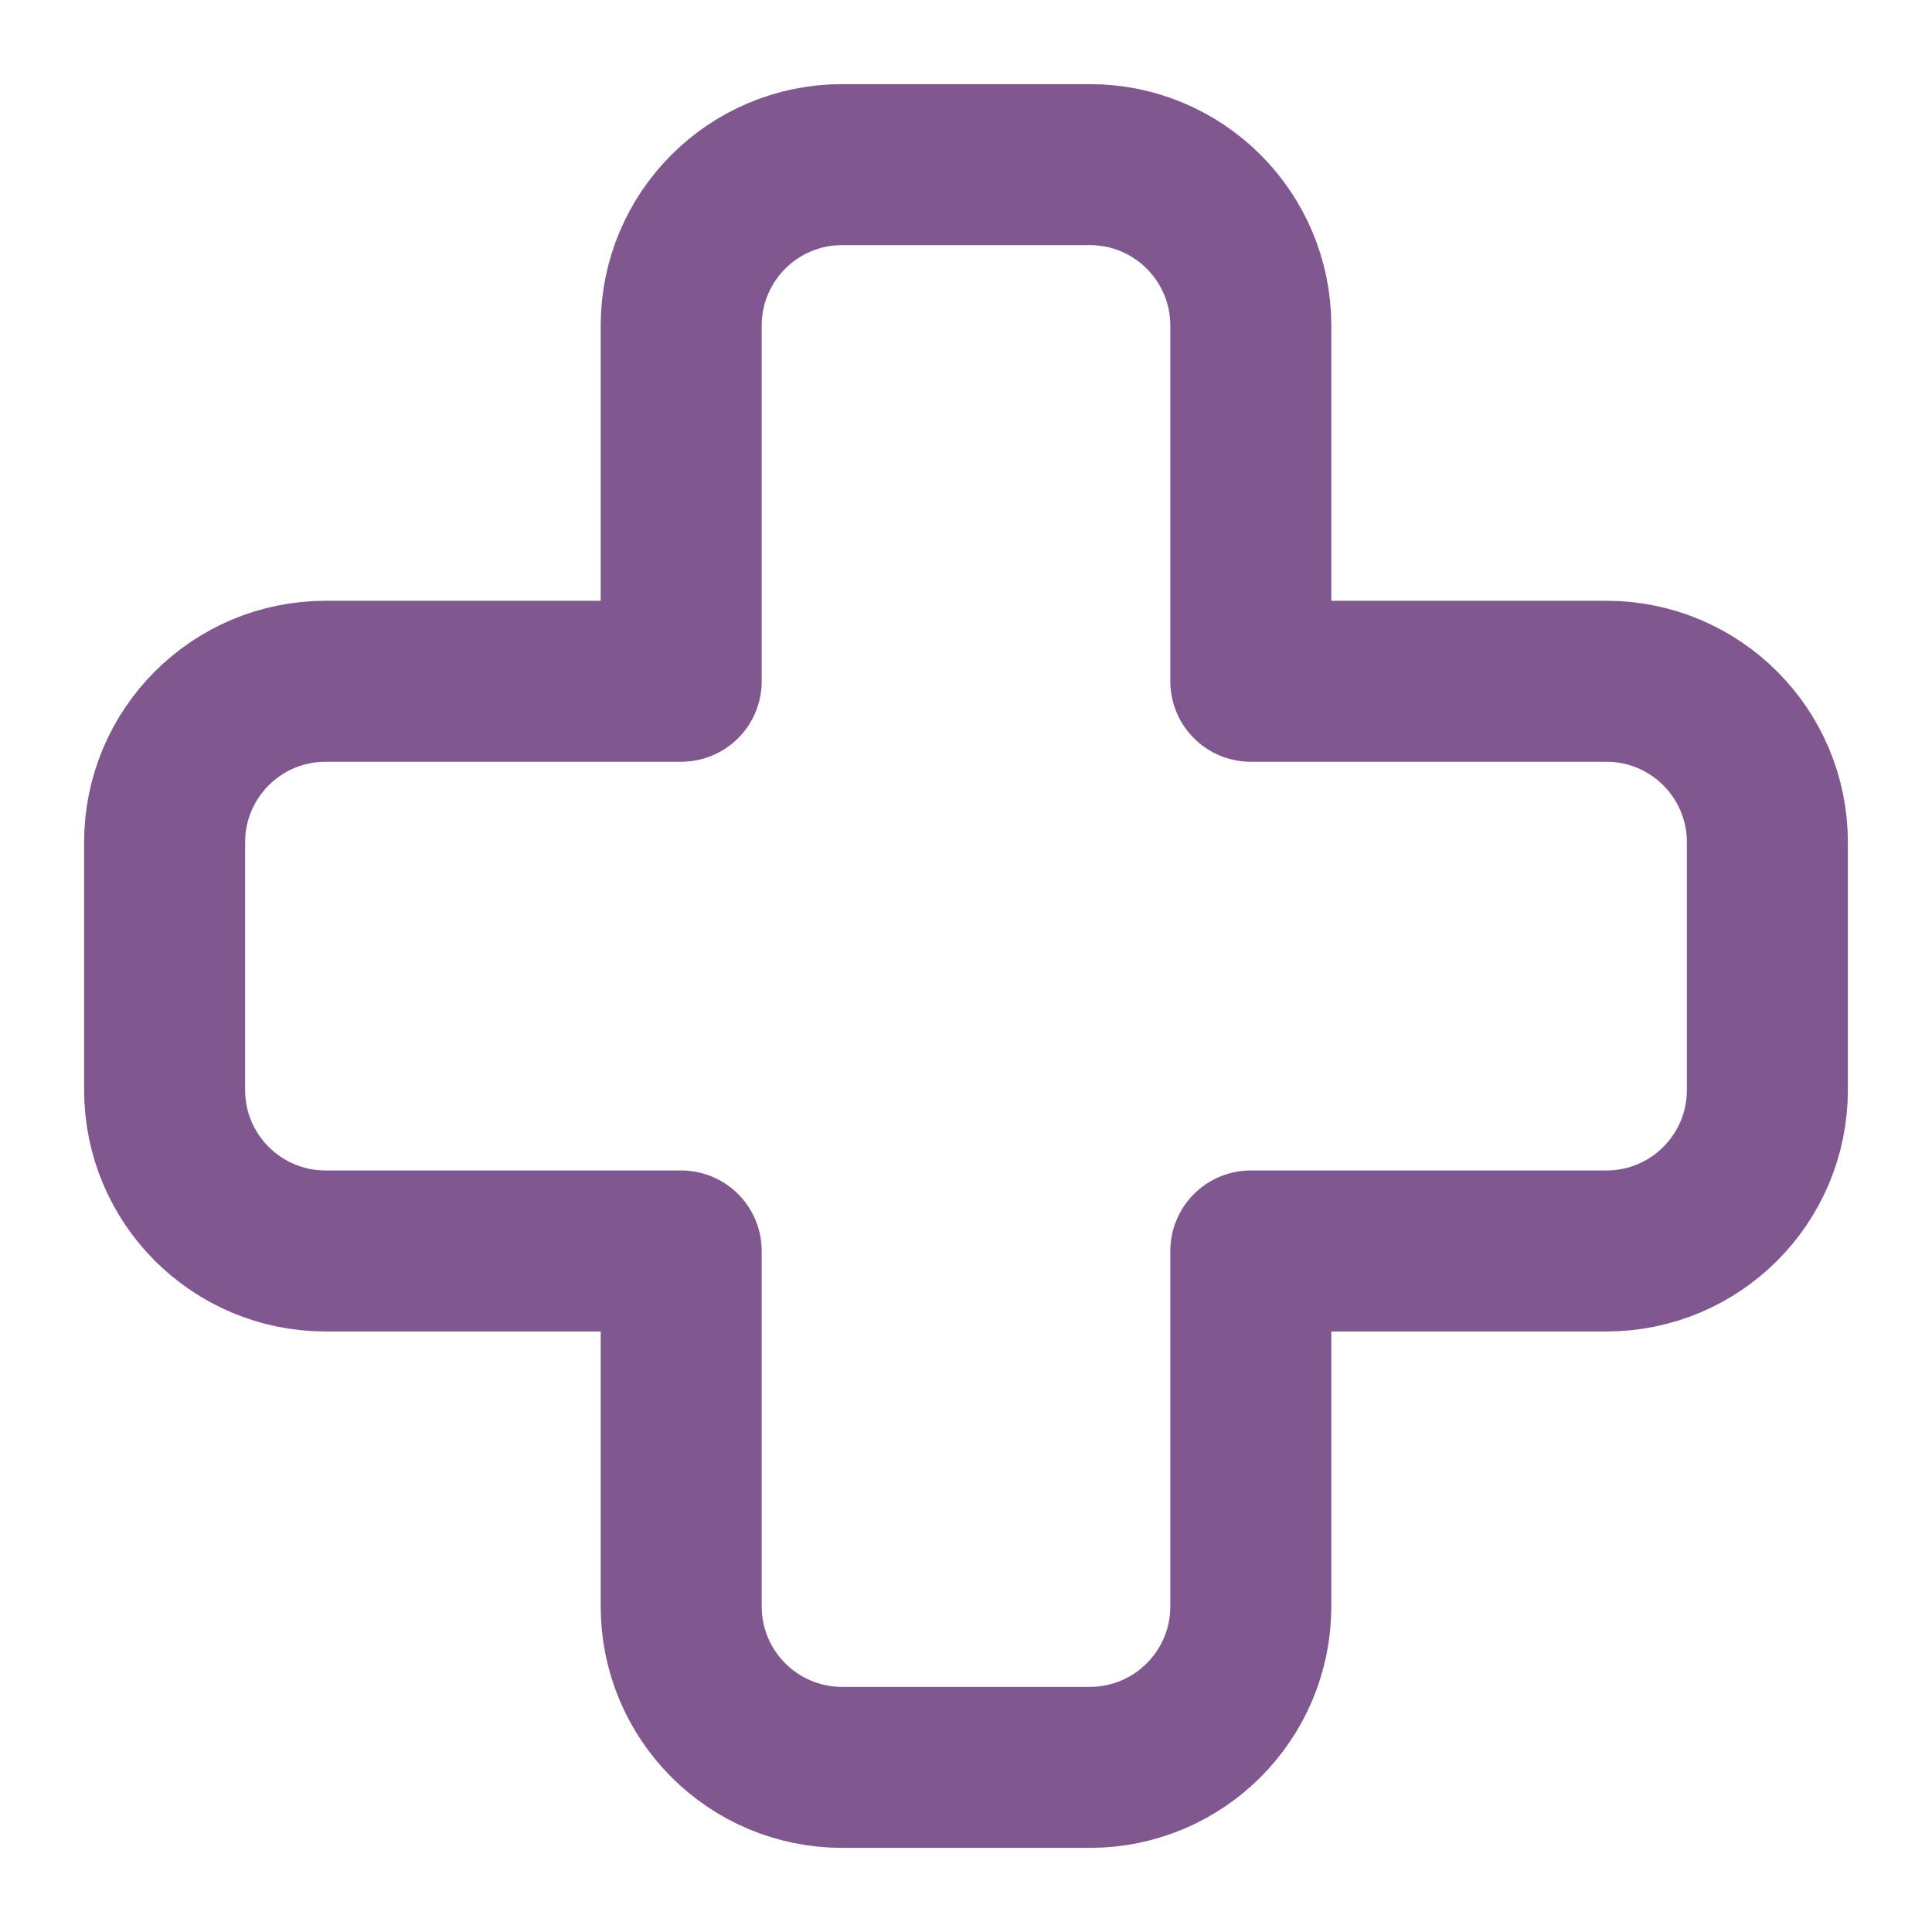 <svg width="24" height="24" viewBox="0 0 24 24" fill="none" xmlns="http://www.w3.org/2000/svg">
<path d="M15.538 8.463H19.955C21.06 8.463 21.955 9.358 21.955 10.463V13.54C21.955 14.645 21.06 15.54 19.955 15.54H15.538V19.955C15.538 21.06 14.643 21.955 13.538 21.955H10.462C9.357 21.955 8.462 21.06 8.462 19.955V15.54H4.045C2.94 15.54 2.045 14.645 2.045 13.54V10.463C2.045 9.358 2.94 8.463 4.045 8.463H8.462V4.045C8.462 2.94 9.357 2.045 10.462 2.045H13.538C14.643 2.045 15.538 2.94 15.538 4.045V8.463Z" stroke="#80588F" stroke-width="2" stroke-linecap="round" stroke-linejoin="round"/>
</svg>
